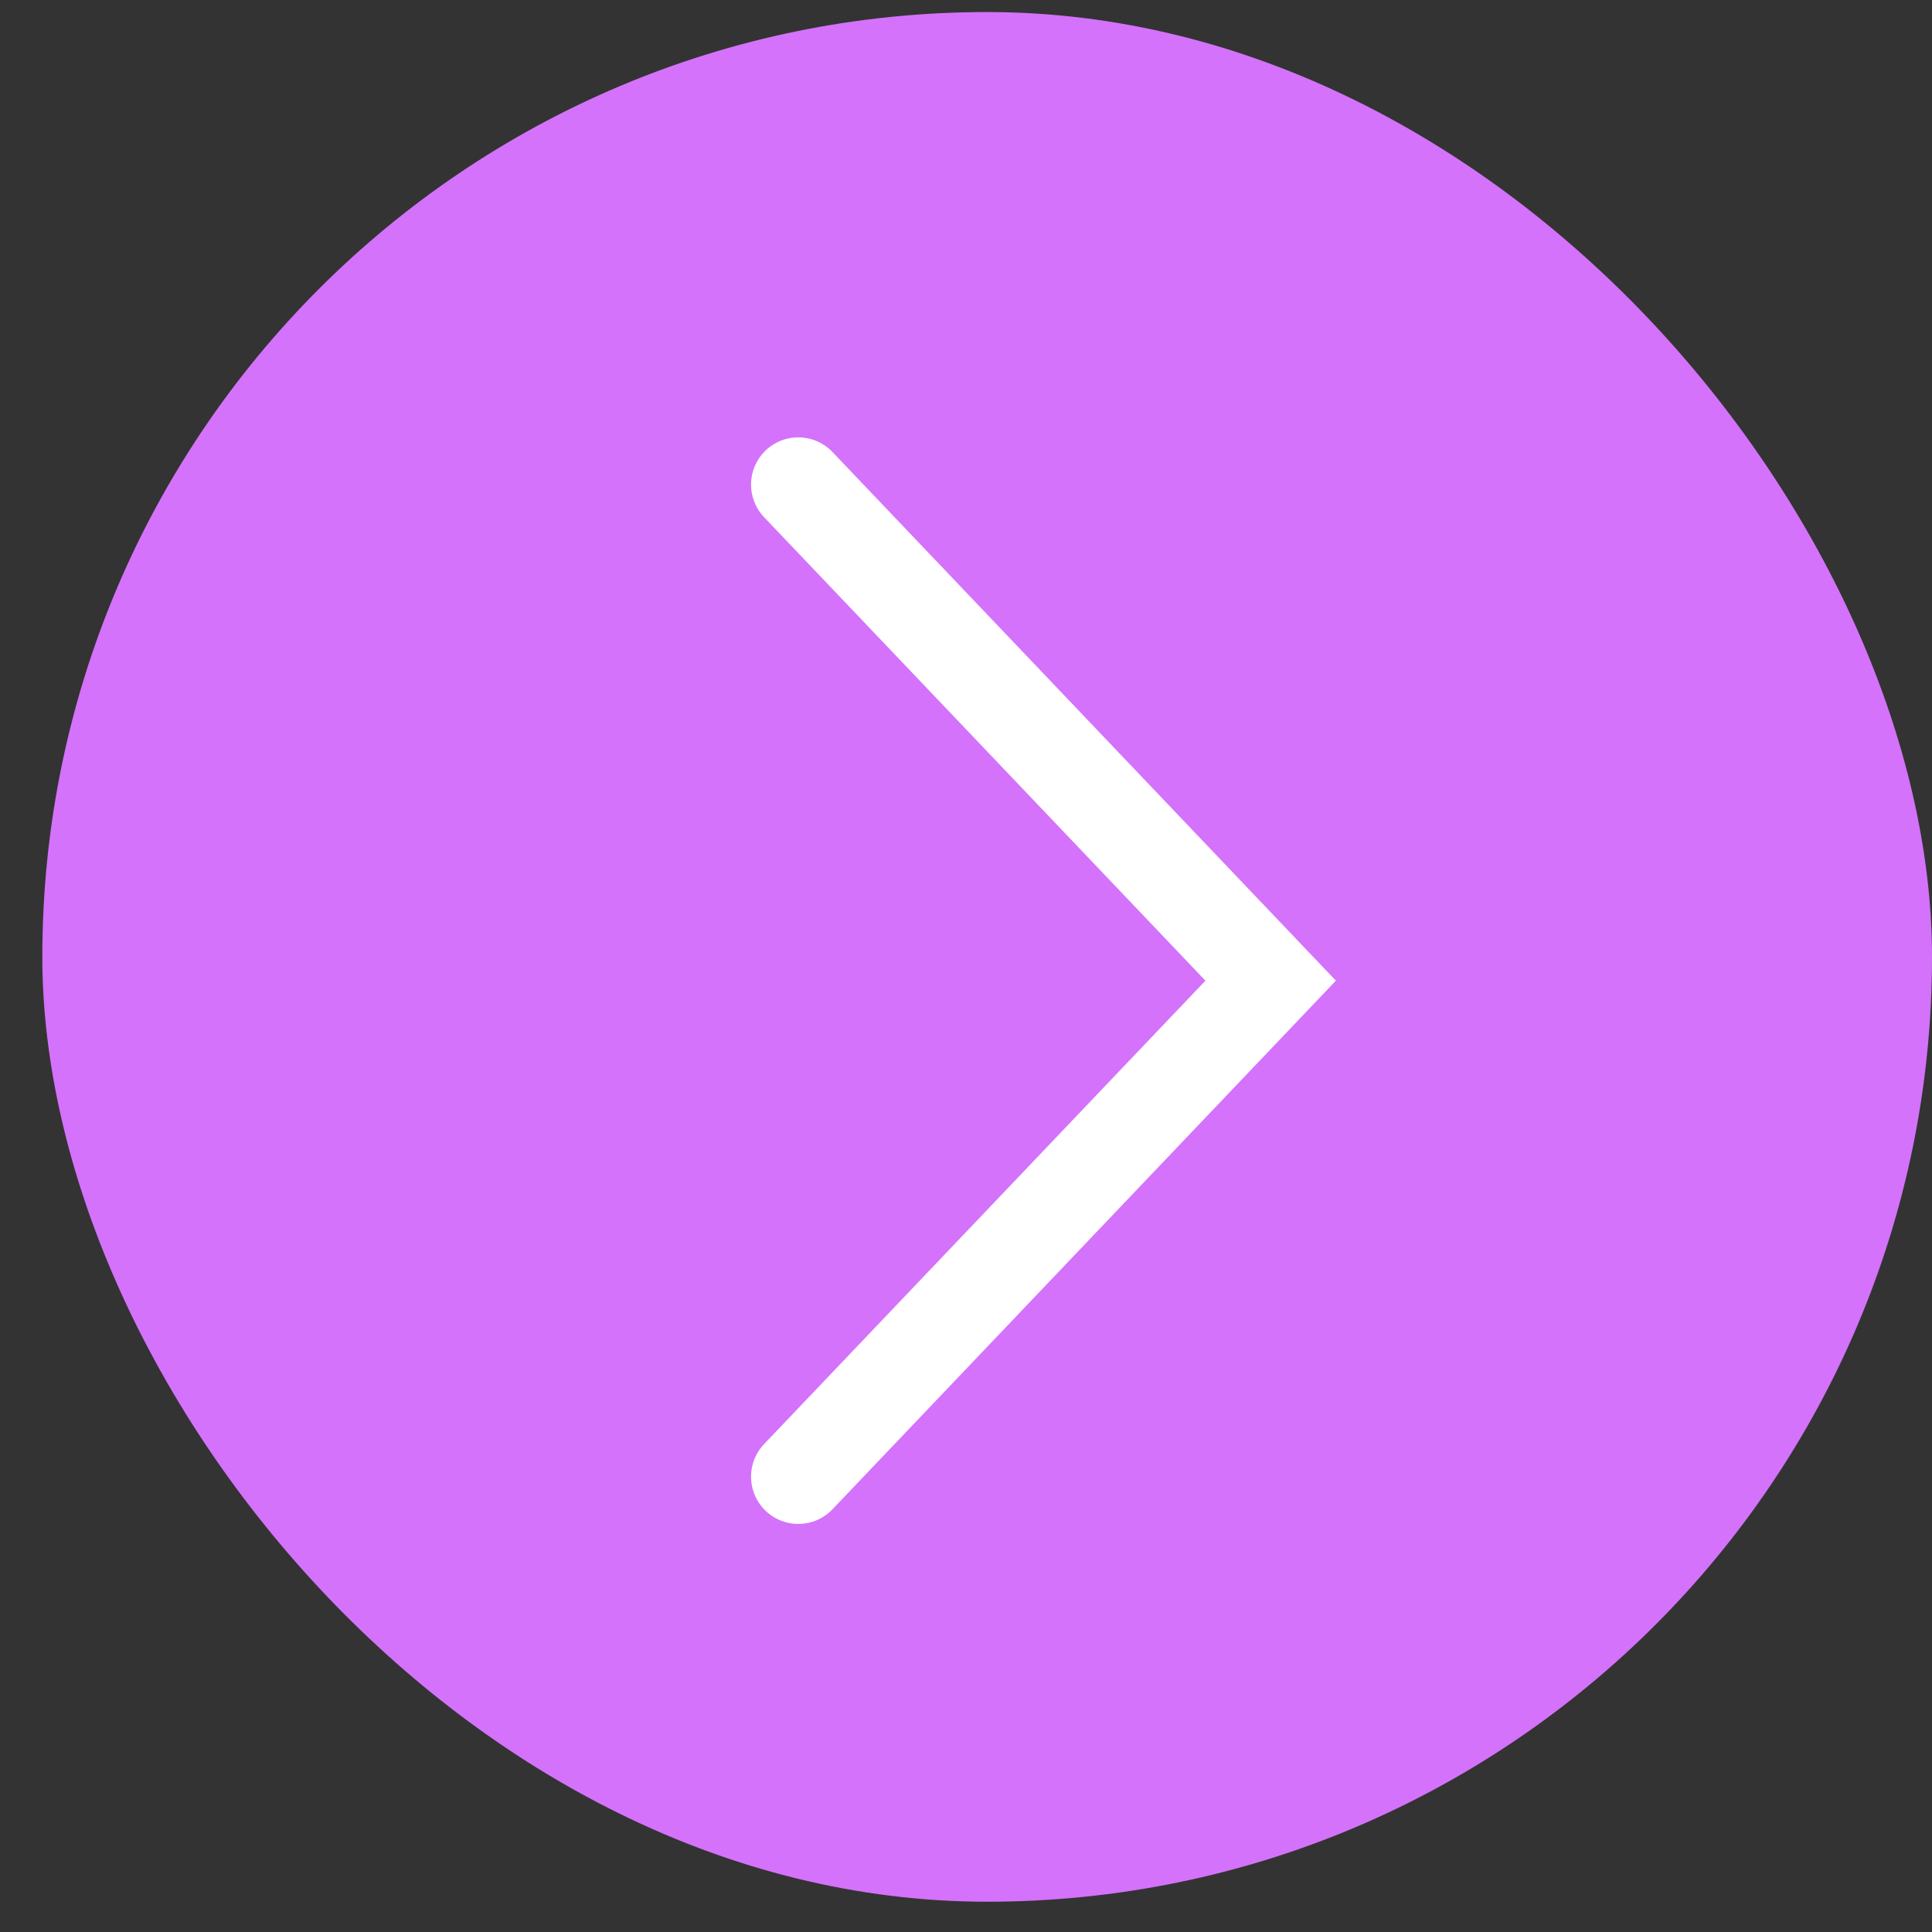 <?xml version="1.0" encoding="UTF-8"?> <svg xmlns="http://www.w3.org/2000/svg" width="42" height="42" viewBox="0 0 42 42" fill="none"><rect x="0" y="0" width="42" height="42" fill="#333333" stroke="none"/><rect x="0.92" y="0.262" width="41.08" height="41.08" rx="20.54" fill="#D472FB"></rect><path d="M17.354 10.535L27.623 21.319L17.354 32.102" stroke="white" stroke-width="2.054" stroke-linecap="round"></path></svg> 